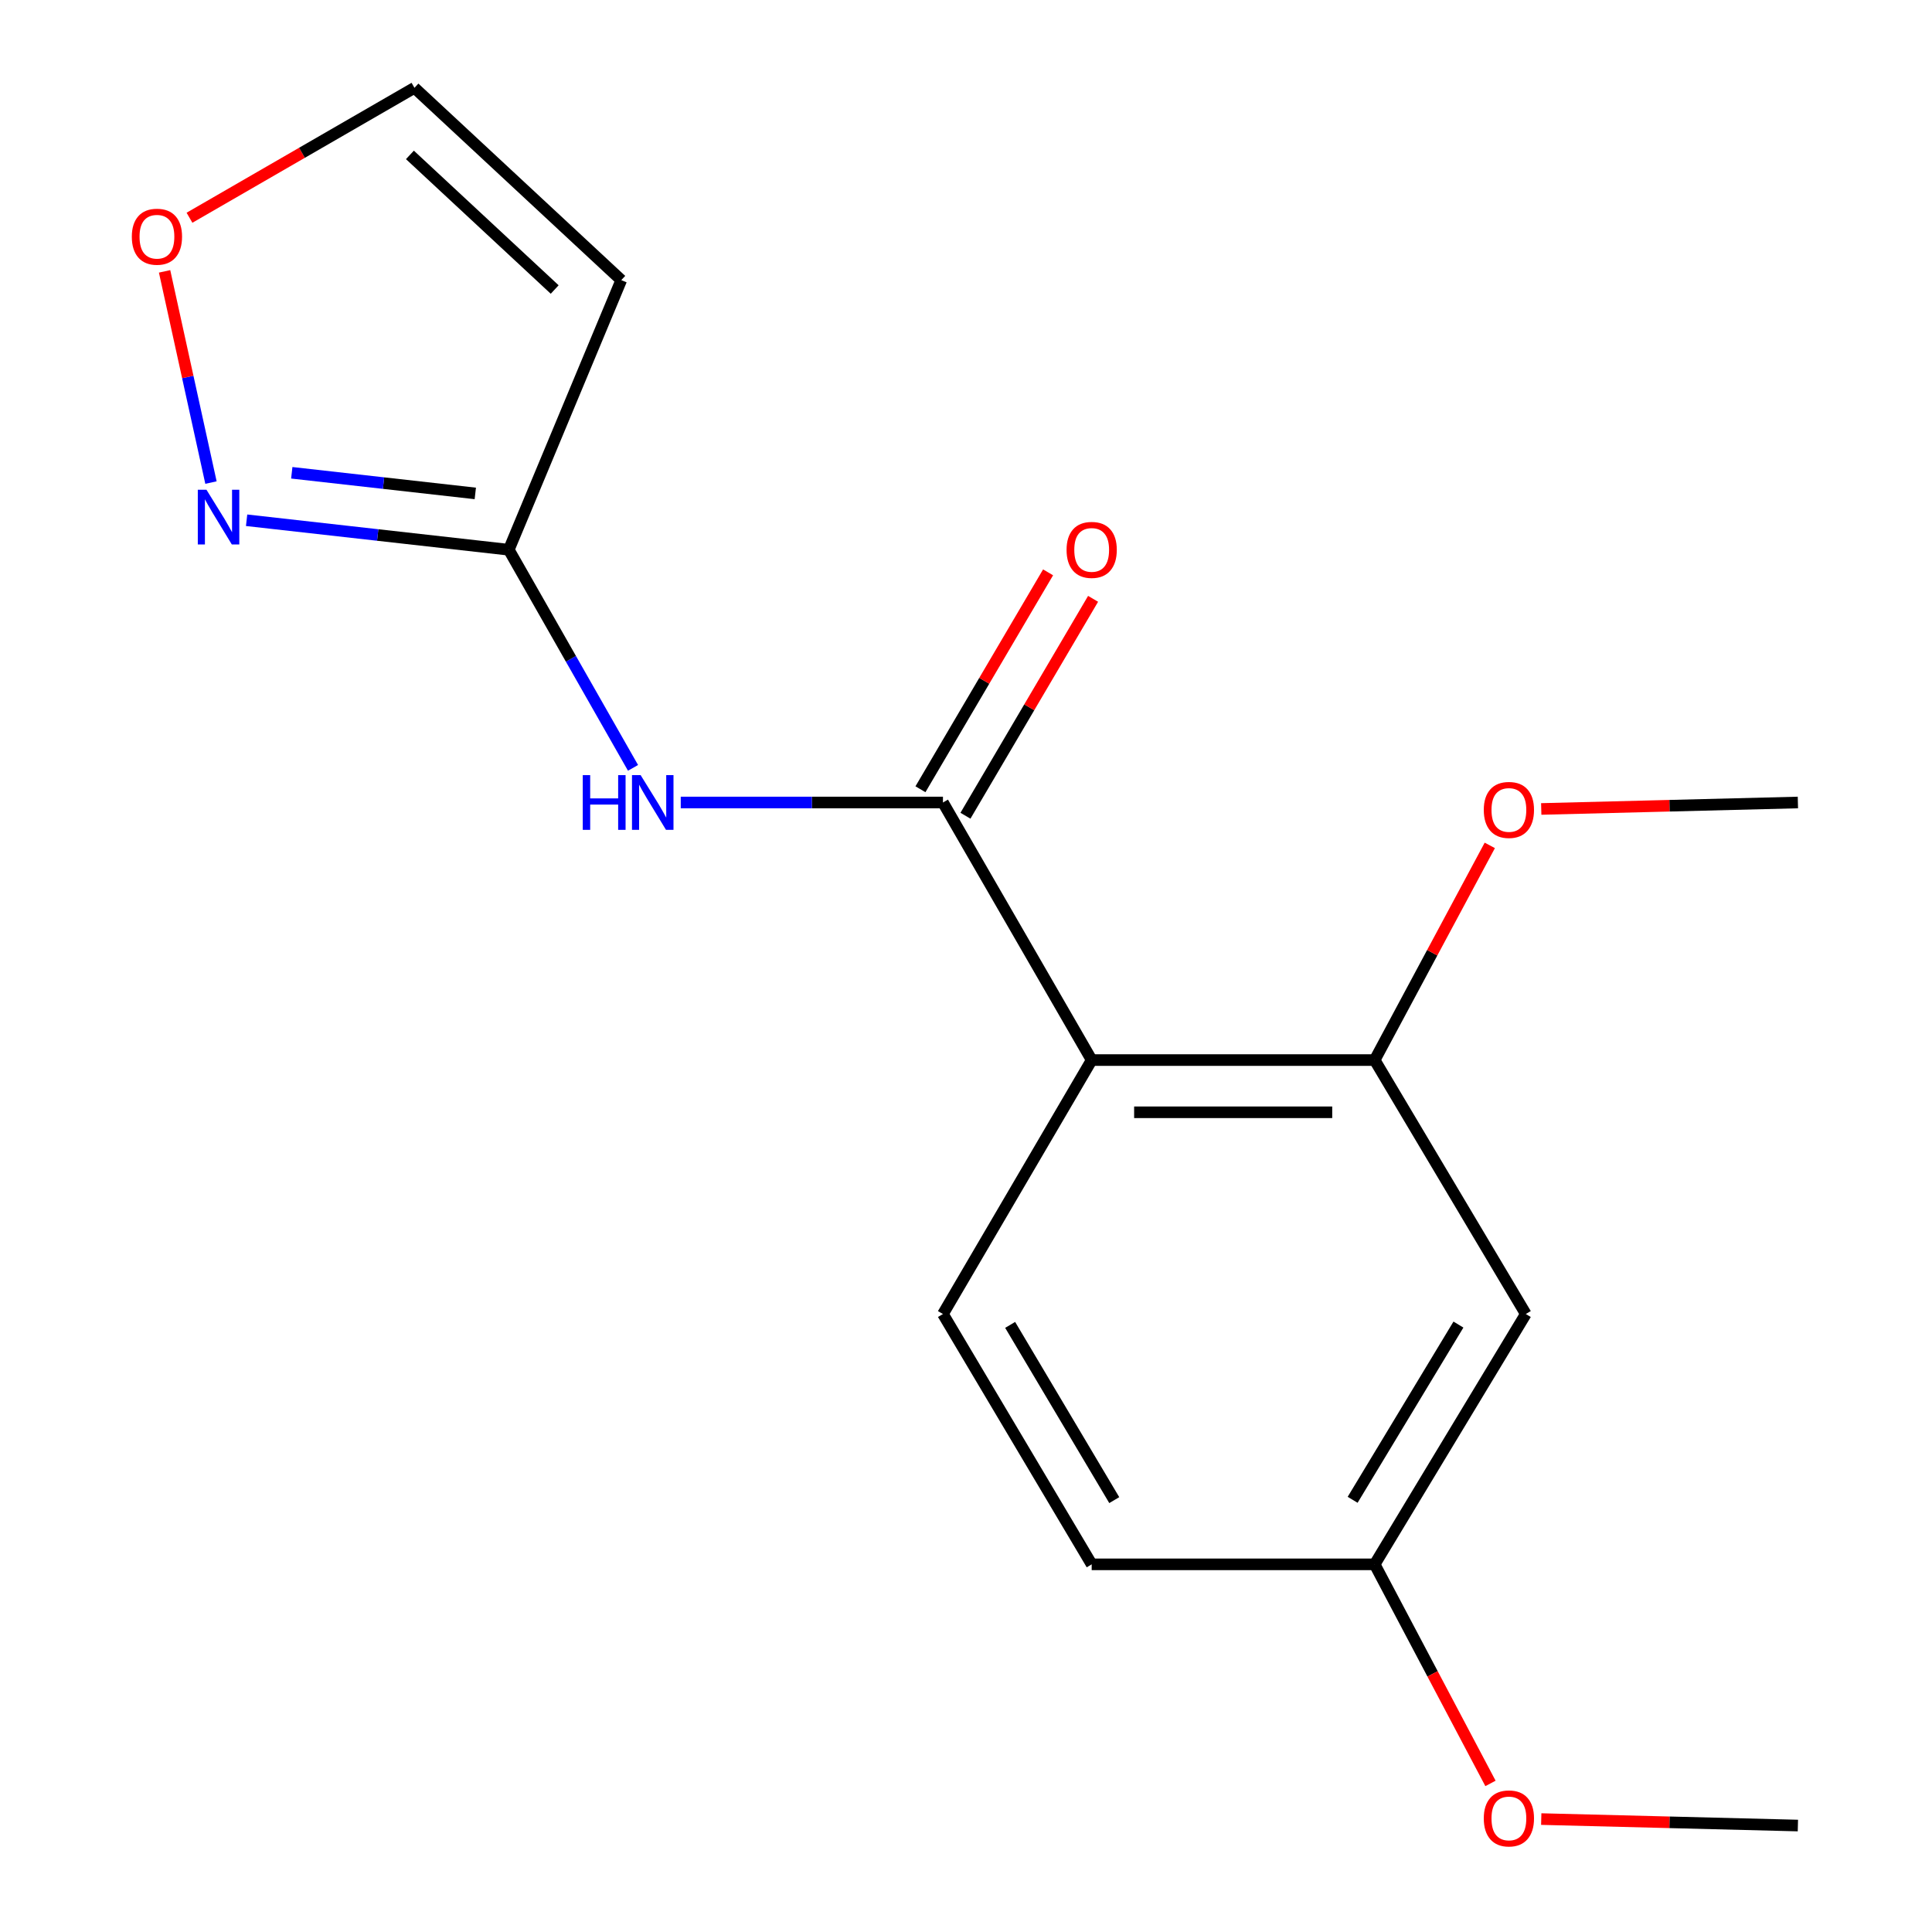 <?xml version='1.0' encoding='iso-8859-1'?>
<svg version='1.1' baseProfile='full'
              xmlns='http://www.w3.org/2000/svg'
                      xmlns:rdkit='http://www.rdkit.org/xml'
                      xmlns:xlink='http://www.w3.org/1999/xlink'
                  xml:space='preserve'
width='1000px' height='1000px' viewBox='0 0 1000 1000'>
<!-- END OF HEADER -->
<rect style='opacity:1.0;fill:#FFFFFF;stroke:none' width='1000' height='1000' x='0' y='0'> </rect>
<path class='bond-0' d='M 488.07,415.37 L 565.053,548.691' style='fill:none;fill-rule:evenodd;stroke:#000000;stroke-width:6px;stroke-linecap:butt;stroke-linejoin:miter;stroke-opacity:1' />
<path class='bond-1' d='M 488.07,415.37 L 420.211,415.37' style='fill:none;fill-rule:evenodd;stroke:#000000;stroke-width:6px;stroke-linecap:butt;stroke-linejoin:miter;stroke-opacity:1' />
<path class='bond-1' d='M 420.211,415.37 L 352.353,415.37' style='fill:none;fill-rule:evenodd;stroke:#0000FF;stroke-width:6px;stroke-linecap:butt;stroke-linejoin:miter;stroke-opacity:1' />
<path class='bond-10' d='M 499.717,422.224 L 532.749,366.087' style='fill:none;fill-rule:evenodd;stroke:#000000;stroke-width:6px;stroke-linecap:butt;stroke-linejoin:miter;stroke-opacity:1' />
<path class='bond-10' d='M 532.749,366.087 L 565.782,309.951' style='fill:none;fill-rule:evenodd;stroke:#FF0000;stroke-width:6px;stroke-linecap:butt;stroke-linejoin:miter;stroke-opacity:1' />
<path class='bond-10' d='M 476.423,408.517 L 509.456,352.38' style='fill:none;fill-rule:evenodd;stroke:#000000;stroke-width:6px;stroke-linecap:butt;stroke-linejoin:miter;stroke-opacity:1' />
<path class='bond-10' d='M 509.456,352.38 L 542.488,296.244' style='fill:none;fill-rule:evenodd;stroke:#FF0000;stroke-width:6px;stroke-linecap:butt;stroke-linejoin:miter;stroke-opacity:1' />
<path class='bond-3' d='M 565.053,548.691 L 711.527,548.691' style='fill:none;fill-rule:evenodd;stroke:#000000;stroke-width:6px;stroke-linecap:butt;stroke-linejoin:miter;stroke-opacity:1' />
<path class='bond-3' d='M 587.024,575.718 L 689.556,575.718' style='fill:none;fill-rule:evenodd;stroke:#000000;stroke-width:6px;stroke-linecap:butt;stroke-linejoin:miter;stroke-opacity:1' />
<path class='bond-6' d='M 565.053,548.691 L 488.07,680.134' style='fill:none;fill-rule:evenodd;stroke:#000000;stroke-width:6px;stroke-linecap:butt;stroke-linejoin:miter;stroke-opacity:1' />
<path class='bond-2' d='M 327.65,397.446 L 295.501,340.994' style='fill:none;fill-rule:evenodd;stroke:#0000FF;stroke-width:6px;stroke-linecap:butt;stroke-linejoin:miter;stroke-opacity:1' />
<path class='bond-2' d='M 295.501,340.994 L 263.352,284.542' style='fill:none;fill-rule:evenodd;stroke:#000000;stroke-width:6px;stroke-linecap:butt;stroke-linejoin:miter;stroke-opacity:1' />
<path class='bond-4' d='M 263.352,284.542 L 195.498,276.913' style='fill:none;fill-rule:evenodd;stroke:#000000;stroke-width:6px;stroke-linecap:butt;stroke-linejoin:miter;stroke-opacity:1' />
<path class='bond-4' d='M 195.498,276.913 L 127.644,269.283' style='fill:none;fill-rule:evenodd;stroke:#0000FF;stroke-width:6px;stroke-linecap:butt;stroke-linejoin:miter;stroke-opacity:1' />
<path class='bond-4' d='M 246.016,255.395 L 198.518,250.054' style='fill:none;fill-rule:evenodd;stroke:#000000;stroke-width:6px;stroke-linecap:butt;stroke-linejoin:miter;stroke-opacity:1' />
<path class='bond-4' d='M 198.518,250.054 L 151.02,244.714' style='fill:none;fill-rule:evenodd;stroke:#0000FF;stroke-width:6px;stroke-linecap:butt;stroke-linejoin:miter;stroke-opacity:1' />
<path class='bond-5' d='M 263.352,284.542 L 321.566,144.991' style='fill:none;fill-rule:evenodd;stroke:#000000;stroke-width:6px;stroke-linecap:butt;stroke-linejoin:miter;stroke-opacity:1' />
<path class='bond-7' d='M 711.527,548.691 L 789.757,680.134' style='fill:none;fill-rule:evenodd;stroke:#000000;stroke-width:6px;stroke-linecap:butt;stroke-linejoin:miter;stroke-opacity:1' />
<path class='bond-13' d='M 711.527,548.691 L 741.322,493.132' style='fill:none;fill-rule:evenodd;stroke:#000000;stroke-width:6px;stroke-linecap:butt;stroke-linejoin:miter;stroke-opacity:1' />
<path class='bond-13' d='M 741.322,493.132 L 771.116,437.574' style='fill:none;fill-rule:evenodd;stroke:#FF0000;stroke-width:6px;stroke-linecap:butt;stroke-linejoin:miter;stroke-opacity:1' />
<path class='bond-8' d='M 109.198,249.773 L 97.194,195.115' style='fill:none;fill-rule:evenodd;stroke:#0000FF;stroke-width:6px;stroke-linecap:butt;stroke-linejoin:miter;stroke-opacity:1' />
<path class='bond-8' d='M 97.194,195.115 L 85.189,140.457' style='fill:none;fill-rule:evenodd;stroke:#FF0000;stroke-width:6px;stroke-linecap:butt;stroke-linejoin:miter;stroke-opacity:1' />
<path class='bond-9' d='M 321.566,144.991 L 214.522,45.455' style='fill:none;fill-rule:evenodd;stroke:#000000;stroke-width:6px;stroke-linecap:butt;stroke-linejoin:miter;stroke-opacity:1' />
<path class='bond-9' d='M 287.105,149.853 L 212.174,80.178' style='fill:none;fill-rule:evenodd;stroke:#000000;stroke-width:6px;stroke-linecap:butt;stroke-linejoin:miter;stroke-opacity:1' />
<path class='bond-12' d='M 488.07,680.134 L 565.053,809.701' style='fill:none;fill-rule:evenodd;stroke:#000000;stroke-width:6px;stroke-linecap:butt;stroke-linejoin:miter;stroke-opacity:1' />
<path class='bond-12' d='M 522.853,685.764 L 576.741,776.46' style='fill:none;fill-rule:evenodd;stroke:#000000;stroke-width:6px;stroke-linecap:butt;stroke-linejoin:miter;stroke-opacity:1' />
<path class='bond-18' d='M 789.757,680.134 L 711.527,809.701' style='fill:none;fill-rule:evenodd;stroke:#000000;stroke-width:6px;stroke-linecap:butt;stroke-linejoin:miter;stroke-opacity:1' />
<path class='bond-18' d='M 754.885,685.599 L 700.124,776.296' style='fill:none;fill-rule:evenodd;stroke:#000000;stroke-width:6px;stroke-linecap:butt;stroke-linejoin:miter;stroke-opacity:1' />
<path class='bond-17' d='M 98.08,112.707 L 156.301,79.081' style='fill:none;fill-rule:evenodd;stroke:#FF0000;stroke-width:6px;stroke-linecap:butt;stroke-linejoin:miter;stroke-opacity:1' />
<path class='bond-17' d='M 156.301,79.081 L 214.522,45.455' style='fill:none;fill-rule:evenodd;stroke:#000000;stroke-width:6px;stroke-linecap:butt;stroke-linejoin:miter;stroke-opacity:1' />
<path class='bond-11' d='M 711.527,809.701 L 565.053,809.701' style='fill:none;fill-rule:evenodd;stroke:#000000;stroke-width:6px;stroke-linecap:butt;stroke-linejoin:miter;stroke-opacity:1' />
<path class='bond-14' d='M 711.527,809.701 L 741.498,866.397' style='fill:none;fill-rule:evenodd;stroke:#000000;stroke-width:6px;stroke-linecap:butt;stroke-linejoin:miter;stroke-opacity:1' />
<path class='bond-14' d='M 741.498,866.397 L 771.468,923.093' style='fill:none;fill-rule:evenodd;stroke:#FF0000;stroke-width:6px;stroke-linecap:butt;stroke-linejoin:miter;stroke-opacity:1' />
<path class='bond-15' d='M 797.743,418.717 L 864.164,417.044' style='fill:none;fill-rule:evenodd;stroke:#FF0000;stroke-width:6px;stroke-linecap:butt;stroke-linejoin:miter;stroke-opacity:1' />
<path class='bond-15' d='M 864.164,417.044 L 930.585,415.37' style='fill:none;fill-rule:evenodd;stroke:#000000;stroke-width:6px;stroke-linecap:butt;stroke-linejoin:miter;stroke-opacity:1' />
<path class='bond-16' d='M 797.743,941.551 L 864.164,943.225' style='fill:none;fill-rule:evenodd;stroke:#FF0000;stroke-width:6px;stroke-linecap:butt;stroke-linejoin:miter;stroke-opacity:1' />
<path class='bond-16' d='M 864.164,943.225 L 930.585,944.898' style='fill:none;fill-rule:evenodd;stroke:#000000;stroke-width:6px;stroke-linecap:butt;stroke-linejoin:miter;stroke-opacity:1' />
<path  class='atom-2' d='M 301.637 401.21
L 305.477 401.21
L 305.477 413.25
L 319.957 413.25
L 319.957 401.21
L 323.797 401.21
L 323.797 429.53
L 319.957 429.53
L 319.957 416.45
L 305.477 416.45
L 305.477 429.53
L 301.637 429.53
L 301.637 401.21
' fill='#0000FF'/>
<path  class='atom-2' d='M 331.597 401.21
L 340.877 416.21
Q 341.797 417.69, 343.277 420.37
Q 344.757 423.05, 344.837 423.21
L 344.837 401.21
L 348.597 401.21
L 348.597 429.53
L 344.717 429.53
L 334.757 413.13
Q 333.597 411.21, 332.357 409.01
Q 331.157 406.81, 330.797 406.13
L 330.797 429.53
L 327.117 429.53
L 327.117 401.21
L 331.597 401.21
' fill='#0000FF'/>
<path  class='atom-5' d='M 106.864 253.49
L 116.144 268.49
Q 117.064 269.97, 118.544 272.65
Q 120.024 275.33, 120.104 275.49
L 120.104 253.49
L 123.864 253.49
L 123.864 281.81
L 119.984 281.81
L 110.024 265.41
Q 108.864 263.49, 107.624 261.29
Q 106.424 259.09, 106.064 258.41
L 106.064 281.81
L 102.384 281.81
L 102.384 253.49
L 106.864 253.49
' fill='#0000FF'/>
<path  class='atom-9' d='M 68.232 122.518
Q 68.232 115.718, 71.592 111.918
Q 74.952 108.118, 81.232 108.118
Q 87.512 108.118, 90.872 111.918
Q 94.232 115.718, 94.232 122.518
Q 94.232 129.398, 90.832 133.318
Q 87.432 137.198, 81.232 137.198
Q 74.992 137.198, 71.592 133.318
Q 68.232 129.438, 68.232 122.518
M 81.232 133.998
Q 85.552 133.998, 87.872 131.118
Q 90.232 128.198, 90.232 122.518
Q 90.232 116.958, 87.872 114.158
Q 85.552 111.318, 81.232 111.318
Q 76.912 111.318, 74.552 114.118
Q 72.232 116.918, 72.232 122.518
Q 72.232 128.238, 74.552 131.118
Q 76.912 133.998, 81.232 133.998
' fill='#FF0000'/>
<path  class='atom-11' d='M 552.053 284.622
Q 552.053 277.822, 555.413 274.022
Q 558.773 270.222, 565.053 270.222
Q 571.333 270.222, 574.693 274.022
Q 578.053 277.822, 578.053 284.622
Q 578.053 291.502, 574.653 295.422
Q 571.253 299.302, 565.053 299.302
Q 558.813 299.302, 555.413 295.422
Q 552.053 291.542, 552.053 284.622
M 565.053 296.102
Q 569.373 296.102, 571.693 293.222
Q 574.053 290.302, 574.053 284.622
Q 574.053 279.062, 571.693 276.262
Q 569.373 273.422, 565.053 273.422
Q 560.733 273.422, 558.373 276.222
Q 556.053 279.022, 556.053 284.622
Q 556.053 290.342, 558.373 293.222
Q 560.733 296.102, 565.053 296.102
' fill='#FF0000'/>
<path  class='atom-14' d='M 768.003 419.219
Q 768.003 412.419, 771.363 408.619
Q 774.723 404.819, 781.003 404.819
Q 787.283 404.819, 790.643 408.619
Q 794.003 412.419, 794.003 419.219
Q 794.003 426.099, 790.603 430.019
Q 787.203 433.899, 781.003 433.899
Q 774.763 433.899, 771.363 430.019
Q 768.003 426.139, 768.003 419.219
M 781.003 430.699
Q 785.323 430.699, 787.643 427.819
Q 790.003 424.899, 790.003 419.219
Q 790.003 413.659, 787.643 410.859
Q 785.323 408.019, 781.003 408.019
Q 776.683 408.019, 774.323 410.819
Q 772.003 413.619, 772.003 419.219
Q 772.003 424.939, 774.323 427.819
Q 776.683 430.699, 781.003 430.699
' fill='#FF0000'/>
<path  class='atom-15' d='M 768.003 941.209
Q 768.003 934.409, 771.363 930.609
Q 774.723 926.809, 781.003 926.809
Q 787.283 926.809, 790.643 930.609
Q 794.003 934.409, 794.003 941.209
Q 794.003 948.089, 790.603 952.009
Q 787.203 955.889, 781.003 955.889
Q 774.763 955.889, 771.363 952.009
Q 768.003 948.129, 768.003 941.209
M 781.003 952.689
Q 785.323 952.689, 787.643 949.809
Q 790.003 946.889, 790.003 941.209
Q 790.003 935.649, 787.643 932.849
Q 785.323 930.009, 781.003 930.009
Q 776.683 930.009, 774.323 932.809
Q 772.003 935.609, 772.003 941.209
Q 772.003 946.929, 774.323 949.809
Q 776.683 952.689, 781.003 952.689
' fill='#FF0000'/>
</svg>
